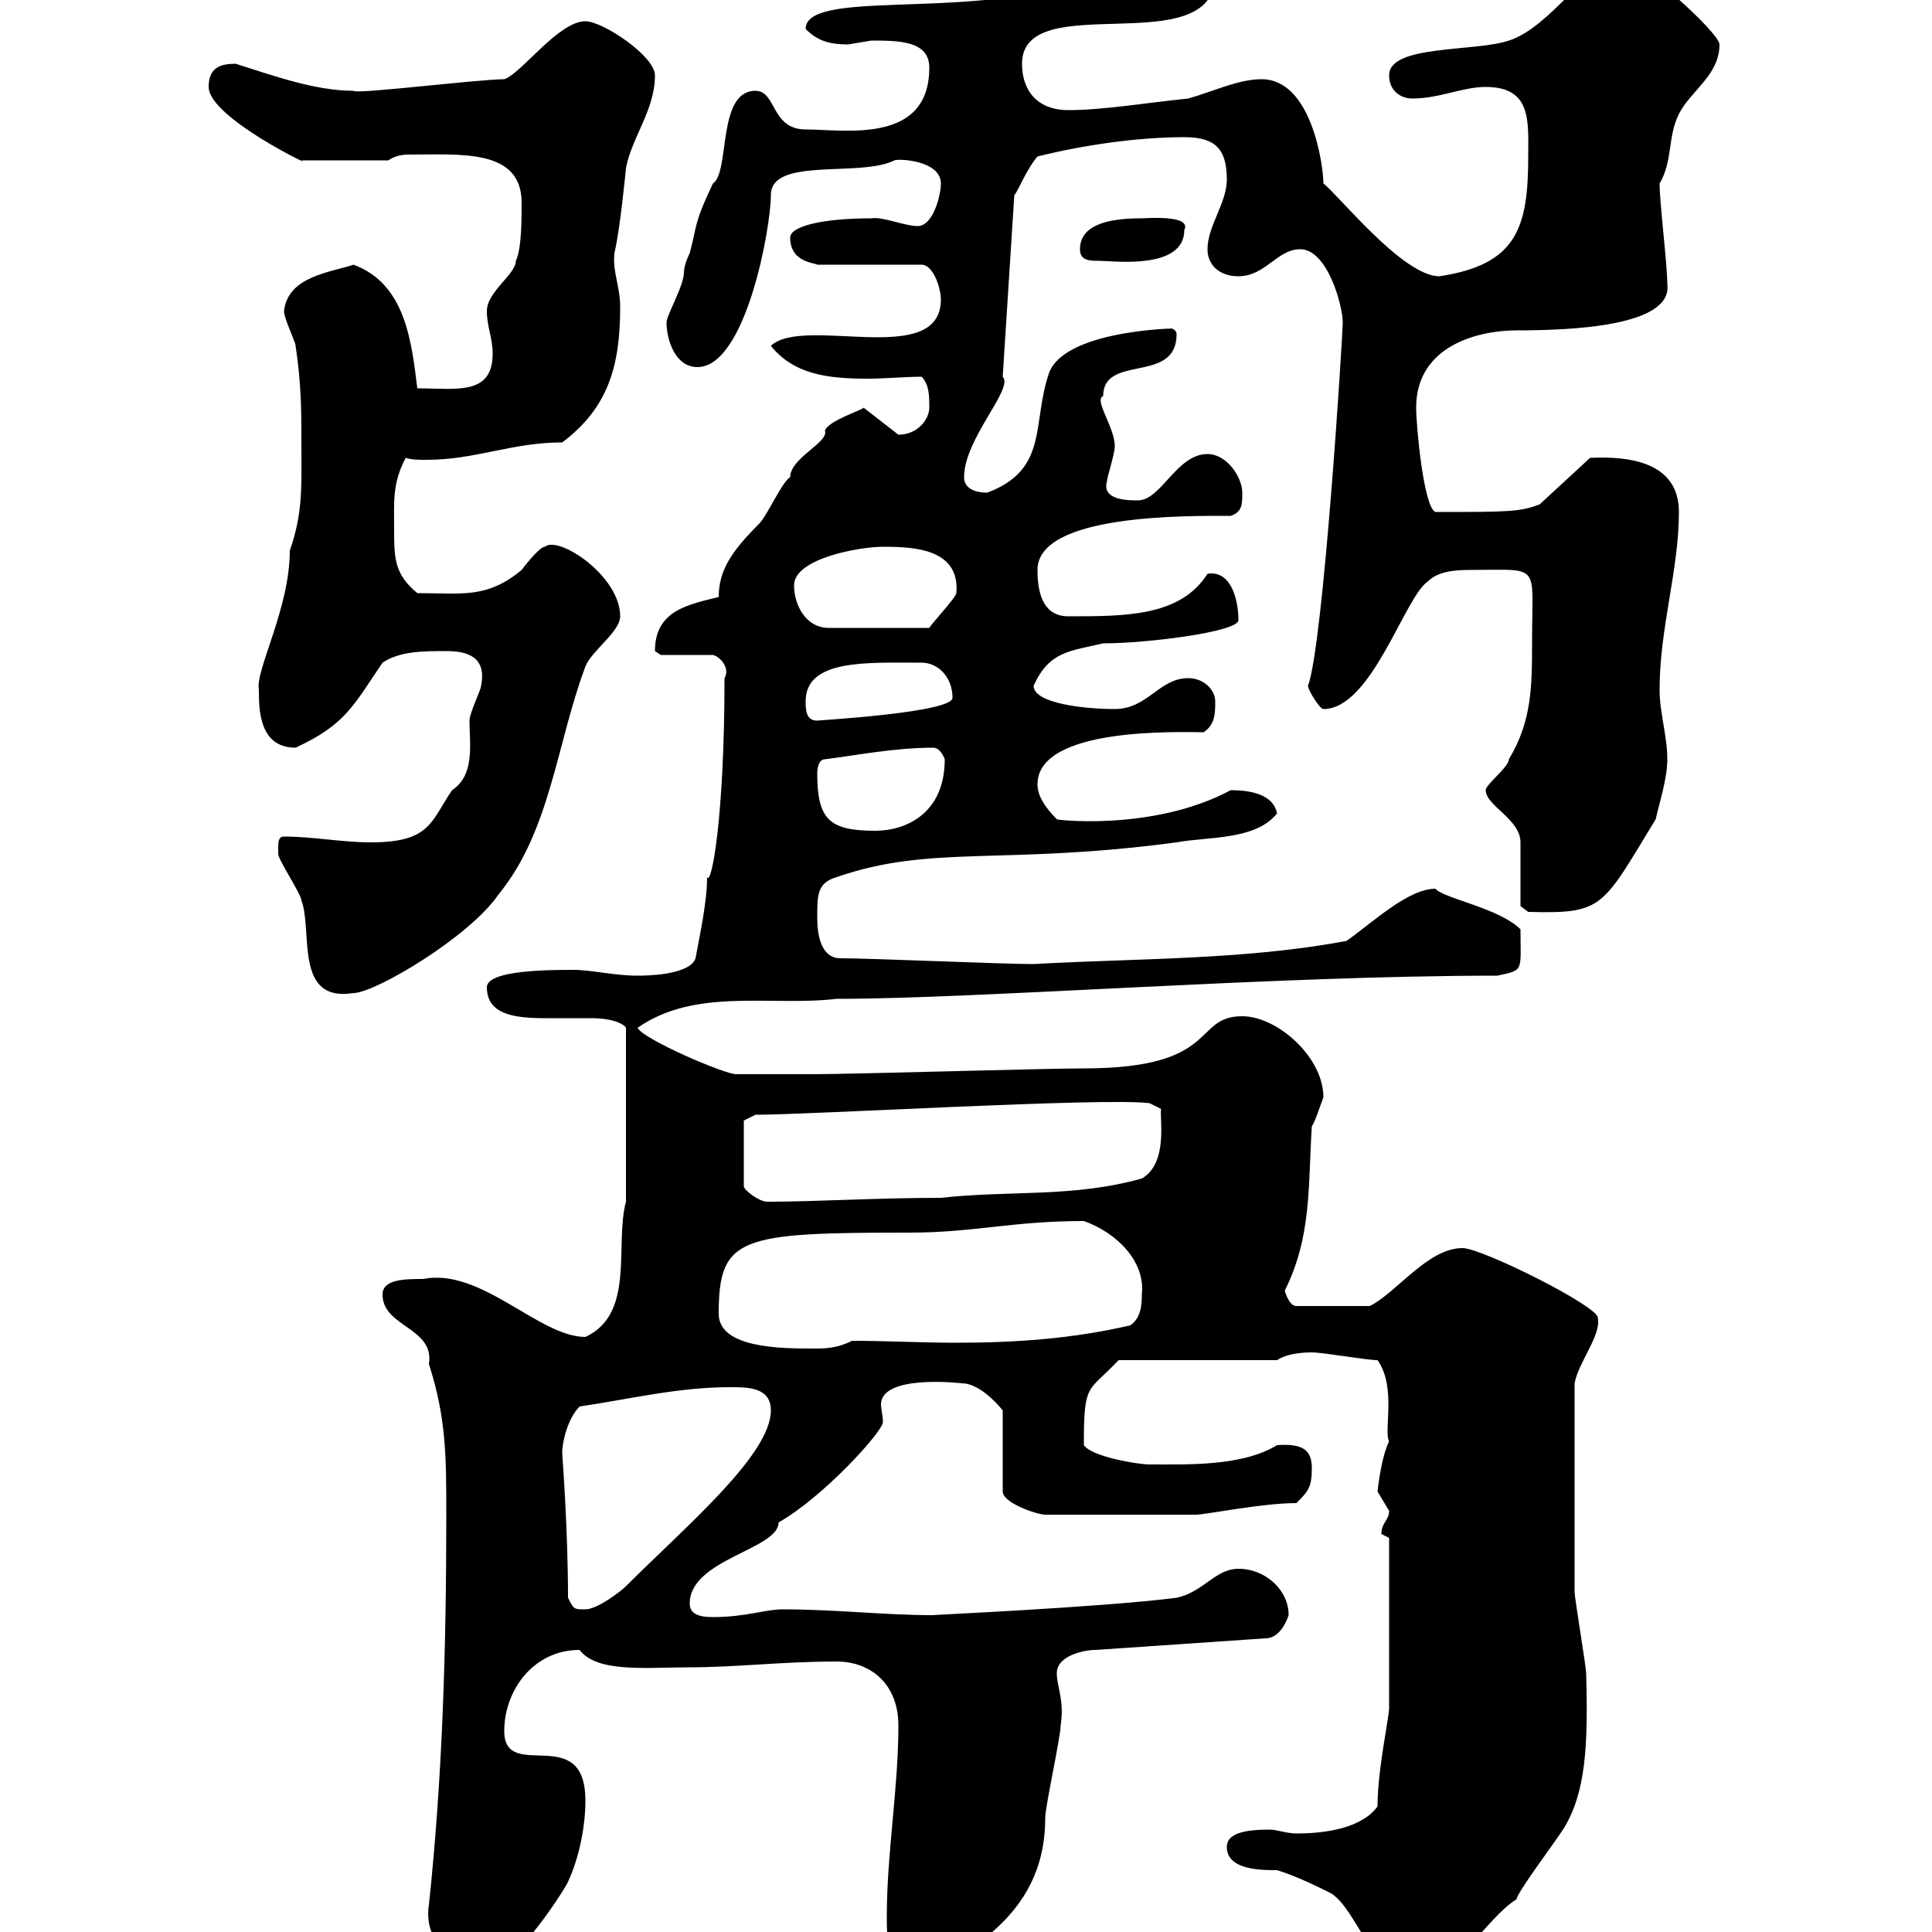 <svg xmlns="http://www.w3.org/2000/svg" xmlns:xlink="http://www.w3.org/1999/xlink" width="300" height="300"><path d="M137.70 297.60C137.70 300.90 137.70 308.40 144.30 307.50C148.50 303 162.30 298.50 162.30 282.30C162.30 280.50 164.70 269.70 164.70 267.90C165.30 264 164.10 261.90 164.10 259.80C164.10 257.10 168.30 256.20 170.10 256.20L196.50 254.40C198.30 254.40 199.50 252.60 200.10 250.80C200.10 246.90 196.50 243.60 192.30 243.60C188.70 243.60 186.90 247.20 182.70 248.10C171 249.60 143.70 250.80 144.90 250.80C137.10 250.80 129.90 249.90 121.50 249.90C118.80 249.90 115.80 251.10 110.70 251.10C108.90 251.10 107.10 250.80 107.10 249C107.10 242.10 120.90 240.60 120.90 236.40C127.80 232.50 137.10 222.30 137.10 220.80C137.10 219.90 136.80 218.70 136.80 218.10C136.80 213.30 149.40 214.80 149.40 214.80C151.80 214.80 154.50 217.50 155.70 219L155.70 231.60C155.70 233.40 161.10 235.20 162.30 235.20L185.70 235.20C187.20 235.20 195.90 233.40 201.30 233.40C203.10 231.60 203.70 231 203.70 228C203.70 225.30 202.50 224.10 198.30 224.40C192.90 227.70 184.50 227.40 178.50 227.40C176.70 227.40 169.50 226.20 168.30 224.40C168.30 214.50 168.90 216.30 173.70 211.20L198.30 211.20C200.10 210 203.10 210 203.70 210C205.50 210 212.10 211.20 213.90 211.20C216.90 215.40 214.80 222.30 215.70 223.80C214.80 225.60 214.20 228.90 213.90 231.60C213.90 231.60 215.70 234.60 215.70 234.60C215.70 236.10 214.50 236.40 214.50 238.20C214.50 238.20 215.70 238.80 215.70 238.80L215.70 265.20C215.70 266.70 213.90 274.80 213.90 280.50C211.50 283.80 206.10 284.70 201.30 284.70C199.80 284.70 198.30 284.10 197.10 284.10C193.20 284.10 190.50 284.70 190.50 286.80C190.50 290.40 195.90 290.40 198.30 290.40C201.30 291.30 204.90 293.10 206.70 294C210.90 296.70 212.70 306.60 219.90 306.60C226.50 306.60 230.70 297.90 235.50 294.90C235.50 294 240.90 286.80 242.70 284.10C246.30 278.40 246.60 270.90 246.30 259.80C246.30 258.90 244.50 248.10 244.50 247.20C244.50 240.90 244.50 226.50 244.50 214.80C245.10 211.50 248.70 207.30 248.10 204.60C248.10 202.80 230.10 193.80 227.10 193.80C221.70 193.80 216.90 200.70 212.70 202.80L201.30 202.80C200.10 202.80 199.50 200.40 199.50 200.40C203.70 192 203.10 184.20 203.70 174.90C204.30 174 204.90 171.90 205.50 170.40C205.50 164.10 198.30 157.80 192.90 157.80C185.10 157.80 189.60 165.90 168.30 165.90C162.30 165.90 132.30 166.80 126.30 166.80C120.30 166.80 115.50 166.80 114.30 166.80C112.50 166.80 99.90 161.40 99 159.60C108 153.30 119.70 156.30 129.90 155.10C152.10 155.10 197.70 151.50 232.50 151.50C236.70 150.60 236.10 150.90 236.10 144.30C232.80 141 224.10 139.50 222.90 138C218.70 138 213.30 143.10 209.10 146.10C193.20 149.10 176.10 148.80 160.50 149.70C155.70 149.70 135.30 148.80 130.50 148.80C127.50 148.80 126.90 145.20 126.90 142.50C126.90 138.90 126.90 137.10 129.90 136.20C144.60 131.10 155.70 134.40 182.70 130.80C187.50 129.90 195 130.50 198.30 126.30C197.70 123.30 194.10 122.70 191.10 122.70C178.80 129.30 162.90 127.20 164.10 127.20C162.30 125.40 161.10 123.60 161.10 121.80C161.10 112.80 183.30 113.70 186.90 113.70C188.70 112.50 188.70 110.70 188.70 108.90C188.70 107.10 186.90 105.30 184.50 105.30C180 105.30 178.20 110.10 173.10 110.10C168.30 110.10 160.50 109.20 160.50 106.50C162.90 101.10 166.20 101.10 171.30 99.90C178.20 99.90 192.30 98.10 192.30 96.30C192.30 93 191.10 88.50 187.50 89.10C183.30 95.70 174.90 95.70 165.90 95.70C162.30 95.70 161.10 92.70 161.10 88.50C161.10 79.80 184.20 80.10 191.10 80.10C192.90 79.50 192.90 78.30 192.90 76.50C192.90 74.10 190.50 70.50 187.50 70.50C182.70 70.50 180.30 77.70 176.70 77.70C175.20 77.70 171 77.70 171.90 74.70C171.90 74.10 173.10 70.50 173.10 69.30C173.10 66.30 169.80 62.10 171.30 61.50C171.30 54.90 182.70 59.70 182.70 51.90C182.70 51.30 182.10 51 181.80 51C185.40 51 165.60 50.70 162.90 57.90C160.20 65.70 162.90 72.90 153.30 76.50C151.50 76.50 149.70 75.90 149.70 74.10C149.70 68.10 157.50 60.30 155.70 58.50L157.50 30.30C158.10 29.70 159.30 26.40 161.10 24.30C168.30 22.50 176.70 21.30 183.90 21.30C188.70 21.30 190.50 23.10 190.50 27.90C190.50 31.50 187.50 35.10 187.50 38.70C187.50 41.10 189.30 42.90 192.30 42.90C196.50 42.90 198.30 38.70 201.90 38.70C206.10 38.70 208.50 47.40 208.50 50.10C208.50 51.90 205.50 100.20 203.10 106.50C203.10 107.10 204.90 110.10 205.50 110.10C213 110.10 218.10 92.70 221.70 90.30C223.20 88.80 225.60 88.50 228.30 88.50C239.40 88.50 237.90 87.30 237.90 99.30C237.90 106.50 237.90 111.90 234.30 117.90C234.30 119.10 230.70 121.80 230.70 122.70C230.70 125.10 236.10 127.20 236.10 130.80C236.10 132.60 236.10 138.90 236.10 140.70L237.30 141.60C249 141.90 248.70 141 257.10 127.20C257.70 124.50 258.90 120.90 258.90 117.90C258.90 114.30 257.70 110.70 257.70 107.10C257.70 97.50 260.70 88.50 260.70 79.50C260.70 71.70 252.90 70.80 246.90 71.10L239.10 78.30C236.10 79.50 234 79.50 222.90 79.50C221.10 78.90 219.90 66.30 219.90 63.30C219.90 53.70 229.50 51.30 235.50 51.30C243.90 51.30 259.80 50.70 258.90 44.10C258.90 41.10 257.70 31.50 257.70 28.50C259.80 24.90 258.90 21.30 260.70 17.70C262.50 14.10 267 11.70 267 6.90C267 5.10 254.40-6.30 251.70-6.30C246.90-6.30 240.90 4.20 234.30 6.30C228.90 8.10 215.70 6.90 215.70 11.70C215.70 14.10 217.50 15.30 219.30 15.30C223.50 15.30 227.10 13.50 230.70 13.50C237.90 13.50 237.30 18.90 237.30 24.30C237.30 35.40 235.50 41.10 223.50 42.90C217.80 42.90 207.60 30 205.50 28.50C205.50 25.80 203.70 12.30 195.90 12.30C192.30 12.30 188.70 14.10 184.50 15.30C178.50 15.90 171.30 17.10 165.90 17.10C161.10 17.10 158.70 14.10 158.70 9.90C158.70-2.10 188.70 9.90 188.70-3.90C188.70-5.70 187.50-7.50 185.70-7.50C183.90-7.50 182.10-5.70 180.30-5.70C178.50-5.70 177.30-6.30 175.50-6.30C171.90-6.30 168.30-2.70 164.70-2.10C148.50 2.70 125.10-1.50 125.10 4.50C126.90 6.30 128.70 6.90 131.70 6.90C131.70 6.90 135.30 6.30 135.30 6.30C139.50 6.30 144.30 6.30 144.30 10.50C144.30 22.50 131.10 20.10 125.10 20.10C119.70 20.10 120.60 14.10 117.30 14.10C111.30 14.10 113.40 26.70 110.70 28.50C107.70 34.80 108.30 34.80 107.10 39.30C107.10 39.30 106.20 41.10 106.20 42.30C106.20 44.40 103.50 48.90 103.50 50.10C103.50 52.50 104.70 57 108.30 57C115.80 57 119.70 35.40 119.70 30.30C119.70 24.30 133.50 27.60 138.90 24.90C139.50 24.60 146.10 24.90 146.10 28.50C146.10 30.30 144.90 35.10 142.50 35.10C140.40 35.10 137.10 33.60 135.30 33.90C127.80 33.90 122.70 35.10 122.70 36.90C122.70 40.80 126.60 40.80 126.90 41.10L143.10 41.10C144.90 41.10 146.10 44.70 146.10 46.50C146.10 57.30 124.80 48.90 119.70 53.70C123.30 58.20 128.70 58.80 134.70 58.80C137.40 58.80 140.70 58.50 143.10 58.50C144.30 59.70 144.30 61.50 144.30 63.30C144.30 65.10 142.50 67.50 139.50 67.50L134.10 63.30C134.10 63.60 128.40 65.40 128.10 66.90C128.70 68.70 122.70 71.10 122.70 74.10C121.50 74.70 119.10 80.10 117.90 81.30C113.70 85.50 111.60 88.50 111.60 92.70C106.80 93.90 101.70 94.80 101.70 101.10C101.70 101.10 102.60 101.70 102.60 101.70L110.70 101.70C111.90 102 113.40 103.80 112.50 105.30C112.50 127.50 110.40 137.70 109.80 136.20C109.80 140.10 108.60 145.50 108 148.80C107.10 151.50 99.90 151.50 99 151.50C95.40 151.50 91.80 150.60 89.10 150.60C85.50 150.60 75.60 150.60 75.60 153.30C75.60 157.50 79.80 158.10 84.60 158.10C87 158.10 89.70 158.10 91.80 158.10C95.10 158.10 96.90 159 97.20 159.60L97.20 186.60C95.40 193.20 98.70 204 90.90 207.60C83.70 207.60 74.70 196.80 65.70 198.60C63 198.60 59.40 198.60 59.40 201C59.40 206.10 67.50 206.10 66.60 211.80C69.30 220.20 69.30 226.20 69.30 235.20C69.30 256.20 68.70 276 66.60 295.80C65.70 301.20 70.20 305.70 75.60 305.70C80.10 305.70 88.20 292.50 88.20 292.20C90 288.30 90.90 283.50 90.90 279.60C90.90 267.30 78.30 276.90 78.30 268.80C78.30 262.50 82.80 256.20 90 256.20C92.70 259.80 100.50 258.90 107.10 258.90C114.30 258.90 121.50 258 129.90 258C135.30 258 139.50 261.60 139.50 267.90C139.50 277.80 137.70 287.70 137.70 297.60ZM88.20 248.10C88.20 237.30 87.30 225.90 87.30 225.60C87.30 223.80 88.20 220.20 90 218.40C98.10 217.20 105.30 215.40 113.40 215.40C116.10 215.40 119.70 215.40 119.70 219C119.70 225.90 106.50 237 97.20 246.30C96.30 247.20 92.70 249.90 90.90 249.90C89.10 249.90 89.10 249.90 88.20 248.10ZM111.60 204C111.60 192 114.90 191.40 141.30 191.40C151.20 191.40 157.20 189.60 168.30 189.60C173.40 191.40 177.90 195.90 177.30 201C177.30 202.20 177.30 204.60 175.50 205.80C166.50 207.90 157.50 208.50 148.50 208.50C143.10 208.50 137.70 208.20 132.30 208.20C129.90 209.40 128.10 209.40 126.30 209.40C121.50 209.40 111.60 209.40 111.60 204ZM115.50 174L117.30 173.10C126 173.10 171.30 170.40 178.50 171.30L180.30 172.20C180 173.40 181.50 180.60 177.30 183C166.50 186 156.90 184.80 146.10 186C135.90 186 126.90 186.60 119.10 186.60C117.90 186.60 115.50 184.80 115.50 184.20ZM43.20 131.70C43.20 131.70 43.20 132.60 43.20 132.60C43.20 133.50 46.80 138.90 46.80 139.80C48.60 144.60 45.60 155.70 54.90 154.20C58.20 154.20 72.90 145.50 77.40 138.90C85.50 129 86.40 115.50 90.90 103.50C91.80 101.10 96.30 98.10 96.30 95.70C96.30 89.40 86.70 83.10 84.60 84.90C83.70 84.90 81 88.50 81 88.50C75.60 93 71.70 92.10 64.80 92.10C61.20 89.10 61.20 86.70 61.20 81.90C61.20 78 60.90 75 63 71.10C63.90 71.40 65.10 71.40 66.30 71.40C73.80 71.40 79.50 68.70 87.30 68.70C94.50 63.30 96.30 56.70 96.30 47.70C96.30 44.40 95.10 42.30 95.40 39.30C96.30 35.70 97.20 26.10 97.20 26.10C98.10 21.30 101.70 17.10 101.70 11.70C101.70 8.70 93.60 3.30 90.90 3.30C86.70 3.30 81 11.40 78.30 12.30C74.40 12.30 54.90 14.70 54.90 14.10C48.90 14.10 42.30 11.70 36.60 9.90C34.20 9.90 32.40 10.50 32.40 13.50C32.40 18.30 49.50 26.40 46.80 24.90L60.30 24.90C61.20 24.30 62.10 24 63.60 24C71.70 24 81 23.10 81 31.50C81 33.90 81 38.70 80.10 40.50C80.10 42.60 75.60 45.30 75.60 48.30C75.60 50.70 76.50 52.50 76.50 54.90C76.50 61.50 70.80 60.30 64.80 60.30C63.90 53.10 63 44.10 54.90 41.10C51.30 42.30 44.70 42.90 44.10 48.30C44.10 49.50 45.90 53.10 45.90 53.70C46.80 59.70 46.80 63.90 46.80 68.70C46.80 75.30 47.10 79.50 45 85.50C45 94.50 39.60 104.10 40.20 107.10C40.20 110.10 40.20 116.10 45.90 116.10C53.70 112.50 54.90 109.50 59.40 102.90C62.10 101.10 65.70 101.10 69.30 101.10C72.60 101.10 75.60 102 74.70 106.50C74.70 107.10 72.90 110.70 72.90 111.90C72.90 115.50 73.80 120.30 70.20 122.70C66.90 127.50 66.90 130.80 57.60 130.80C53.10 130.80 48.60 129.90 44.10 129.90C43.20 129.90 43.20 130.80 43.20 131.70ZM126.90 120C126.90 120 126.90 117.90 128.10 117.90C132.90 117.30 138.90 116.10 144.90 116.10C146.10 116.10 146.70 117.90 146.70 117.90C146.70 126.30 140.70 129 135.90 129C128.70 129 126.90 127.20 126.90 120ZM125.10 108.90C125.10 102.30 134.70 102.90 143.10 102.90C145.80 102.90 147.90 105.30 147.90 108.30C148.20 110.70 126 111.90 126.90 111.90C125.10 111.90 125.10 110.10 125.10 108.90ZM123.30 90.90C123.30 86.70 133.50 84.90 137.10 84.90C141.90 84.90 149.10 85.20 148.50 92.10C148.50 92.70 144.60 96.90 144.30 97.50L128.70 97.50C125.10 97.50 123.30 93.90 123.30 90.90ZM167.70 38.70C167.70 40.50 169.20 40.50 170.70 40.50C172.80 40.50 183.90 42 183.90 35.70C185.10 33.30 177.90 33.90 177.30 33.90C173.10 33.90 167.70 34.50 167.70 38.70Z"/></svg>